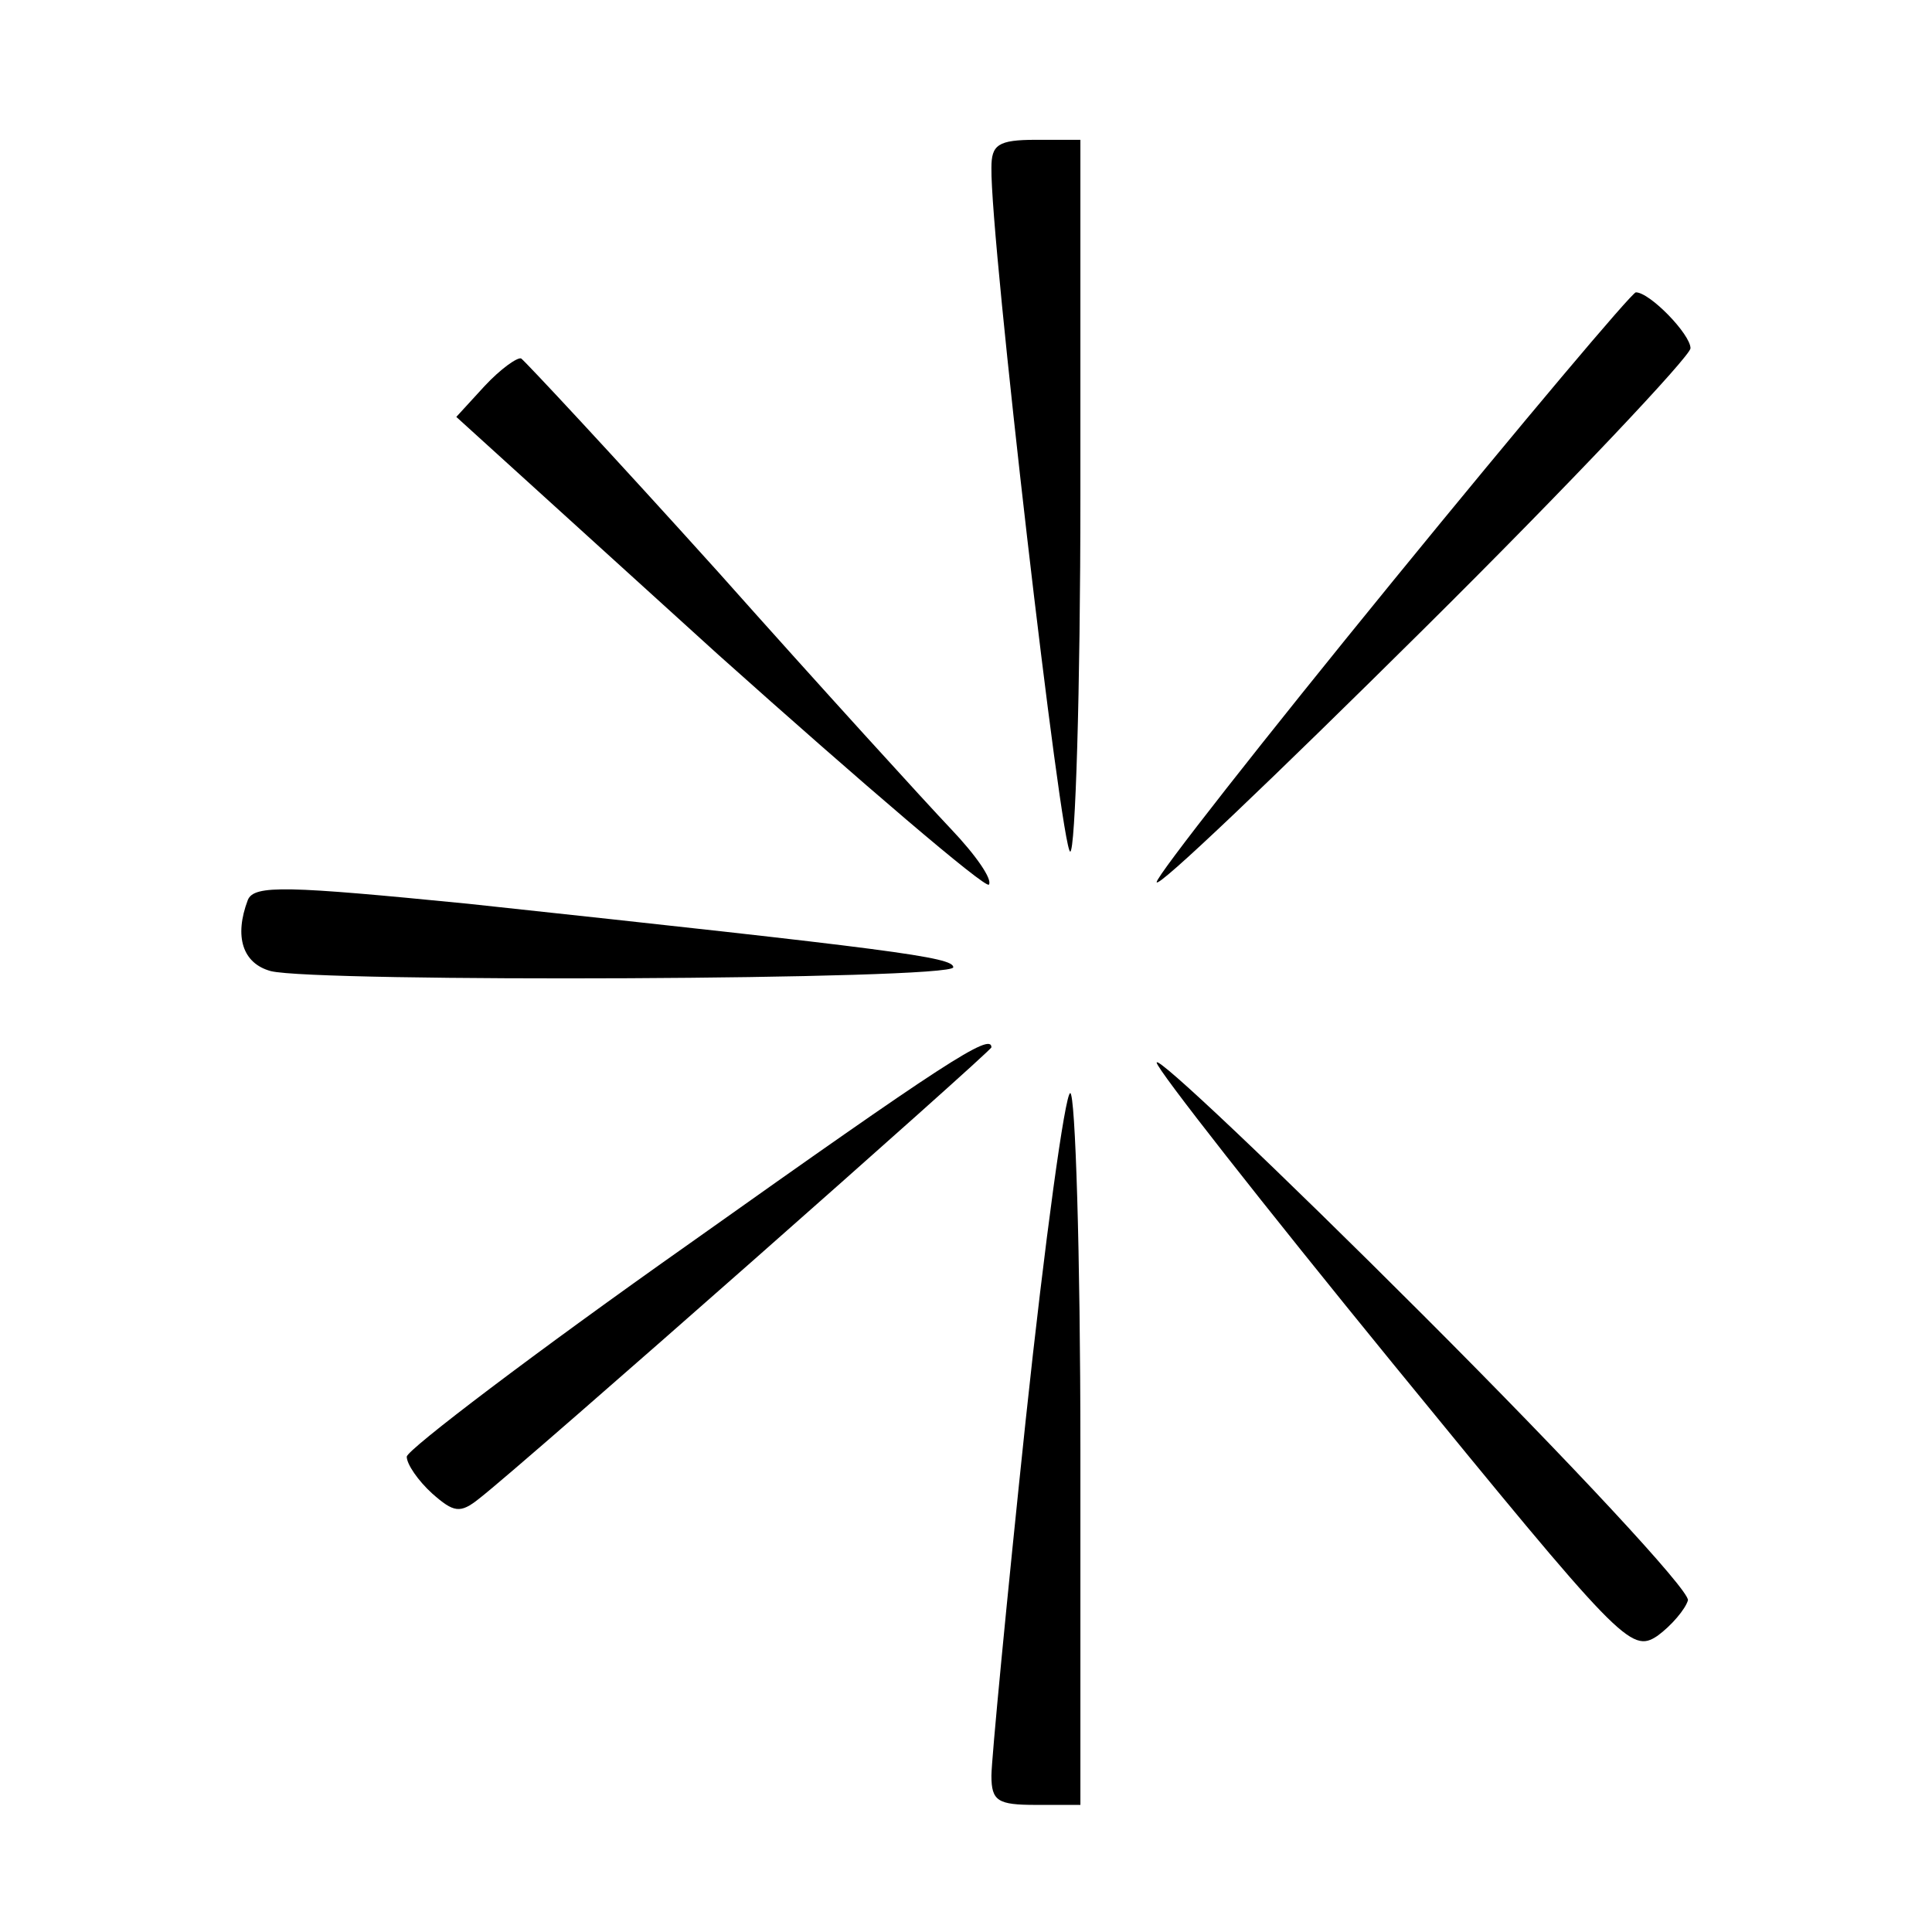 <?xml version="1.0" standalone="no"?>
<!DOCTYPE svg PUBLIC "-//W3C//DTD SVG 20010904//EN"
 "http://www.w3.org/TR/2001/REC-SVG-20010904/DTD/svg10.dtd">
<svg version="1.0" xmlns="http://www.w3.org/2000/svg"
 width="152pt" height="152pt" viewBox="0 0 152 152"
 preserveAspectRatio="xMidYMid meet">
<g transform="translate(0,152) scale(0.1,-0.1)"
fill="#000000" stroke="none">
<path d="M780 1388 c-1 -56 55 -538 62 -538 4 0 8 126 8 280 l0 280 -35 0
c-30 0 -35 -4 -35 -22z"/>
<path d="M1096 1063 c-102 -125 -186 -232 -186 -237 0 -6 94 84 210 199 116
115 210 215 210 221 0 11 -32 44 -43 44 -3 0 -89 -102 -191 -227z"/>
<path d="M381 1216 l-22 -24 206 -187 c114 -102 210 -184 213 -181 3 4 -10 23
-30 44 -19 20 -102 111 -183 202 -82 91 -152 166 -155 168 -3 1 -16 -8 -29
-22z"/>
<path d="M195 812 c-11 -29 -4 -50 18 -56 35 -9 537 -7 537 3 0 8 -47 14 -382
50 -142 14 -168 15 -173 3z"/>
<path d="M543 542 c-122 -86 -222 -162 -223 -168 0 -6 9 -19 20 -29 17 -15 22
-16 37 -4 36 28 403 352 403 355 0 12 -37 -12 -237 -154z"/>
<path d="M910 684 c0 -5 84 -112 186 -237 179 -219 187 -228 208 -214 11 8 22
21 24 28 1 8 -92 108 -208 224 -115 115 -210 205 -210 199z"/>
<path d="M807 403 c-15 -142 -27 -268 -27 -280 0 -20 5 -23 35 -23 l35 0 0
280 c0 154 -4 280 -8 280 -4 0 -20 -116 -35 -257z"/>
</g>
</svg>
